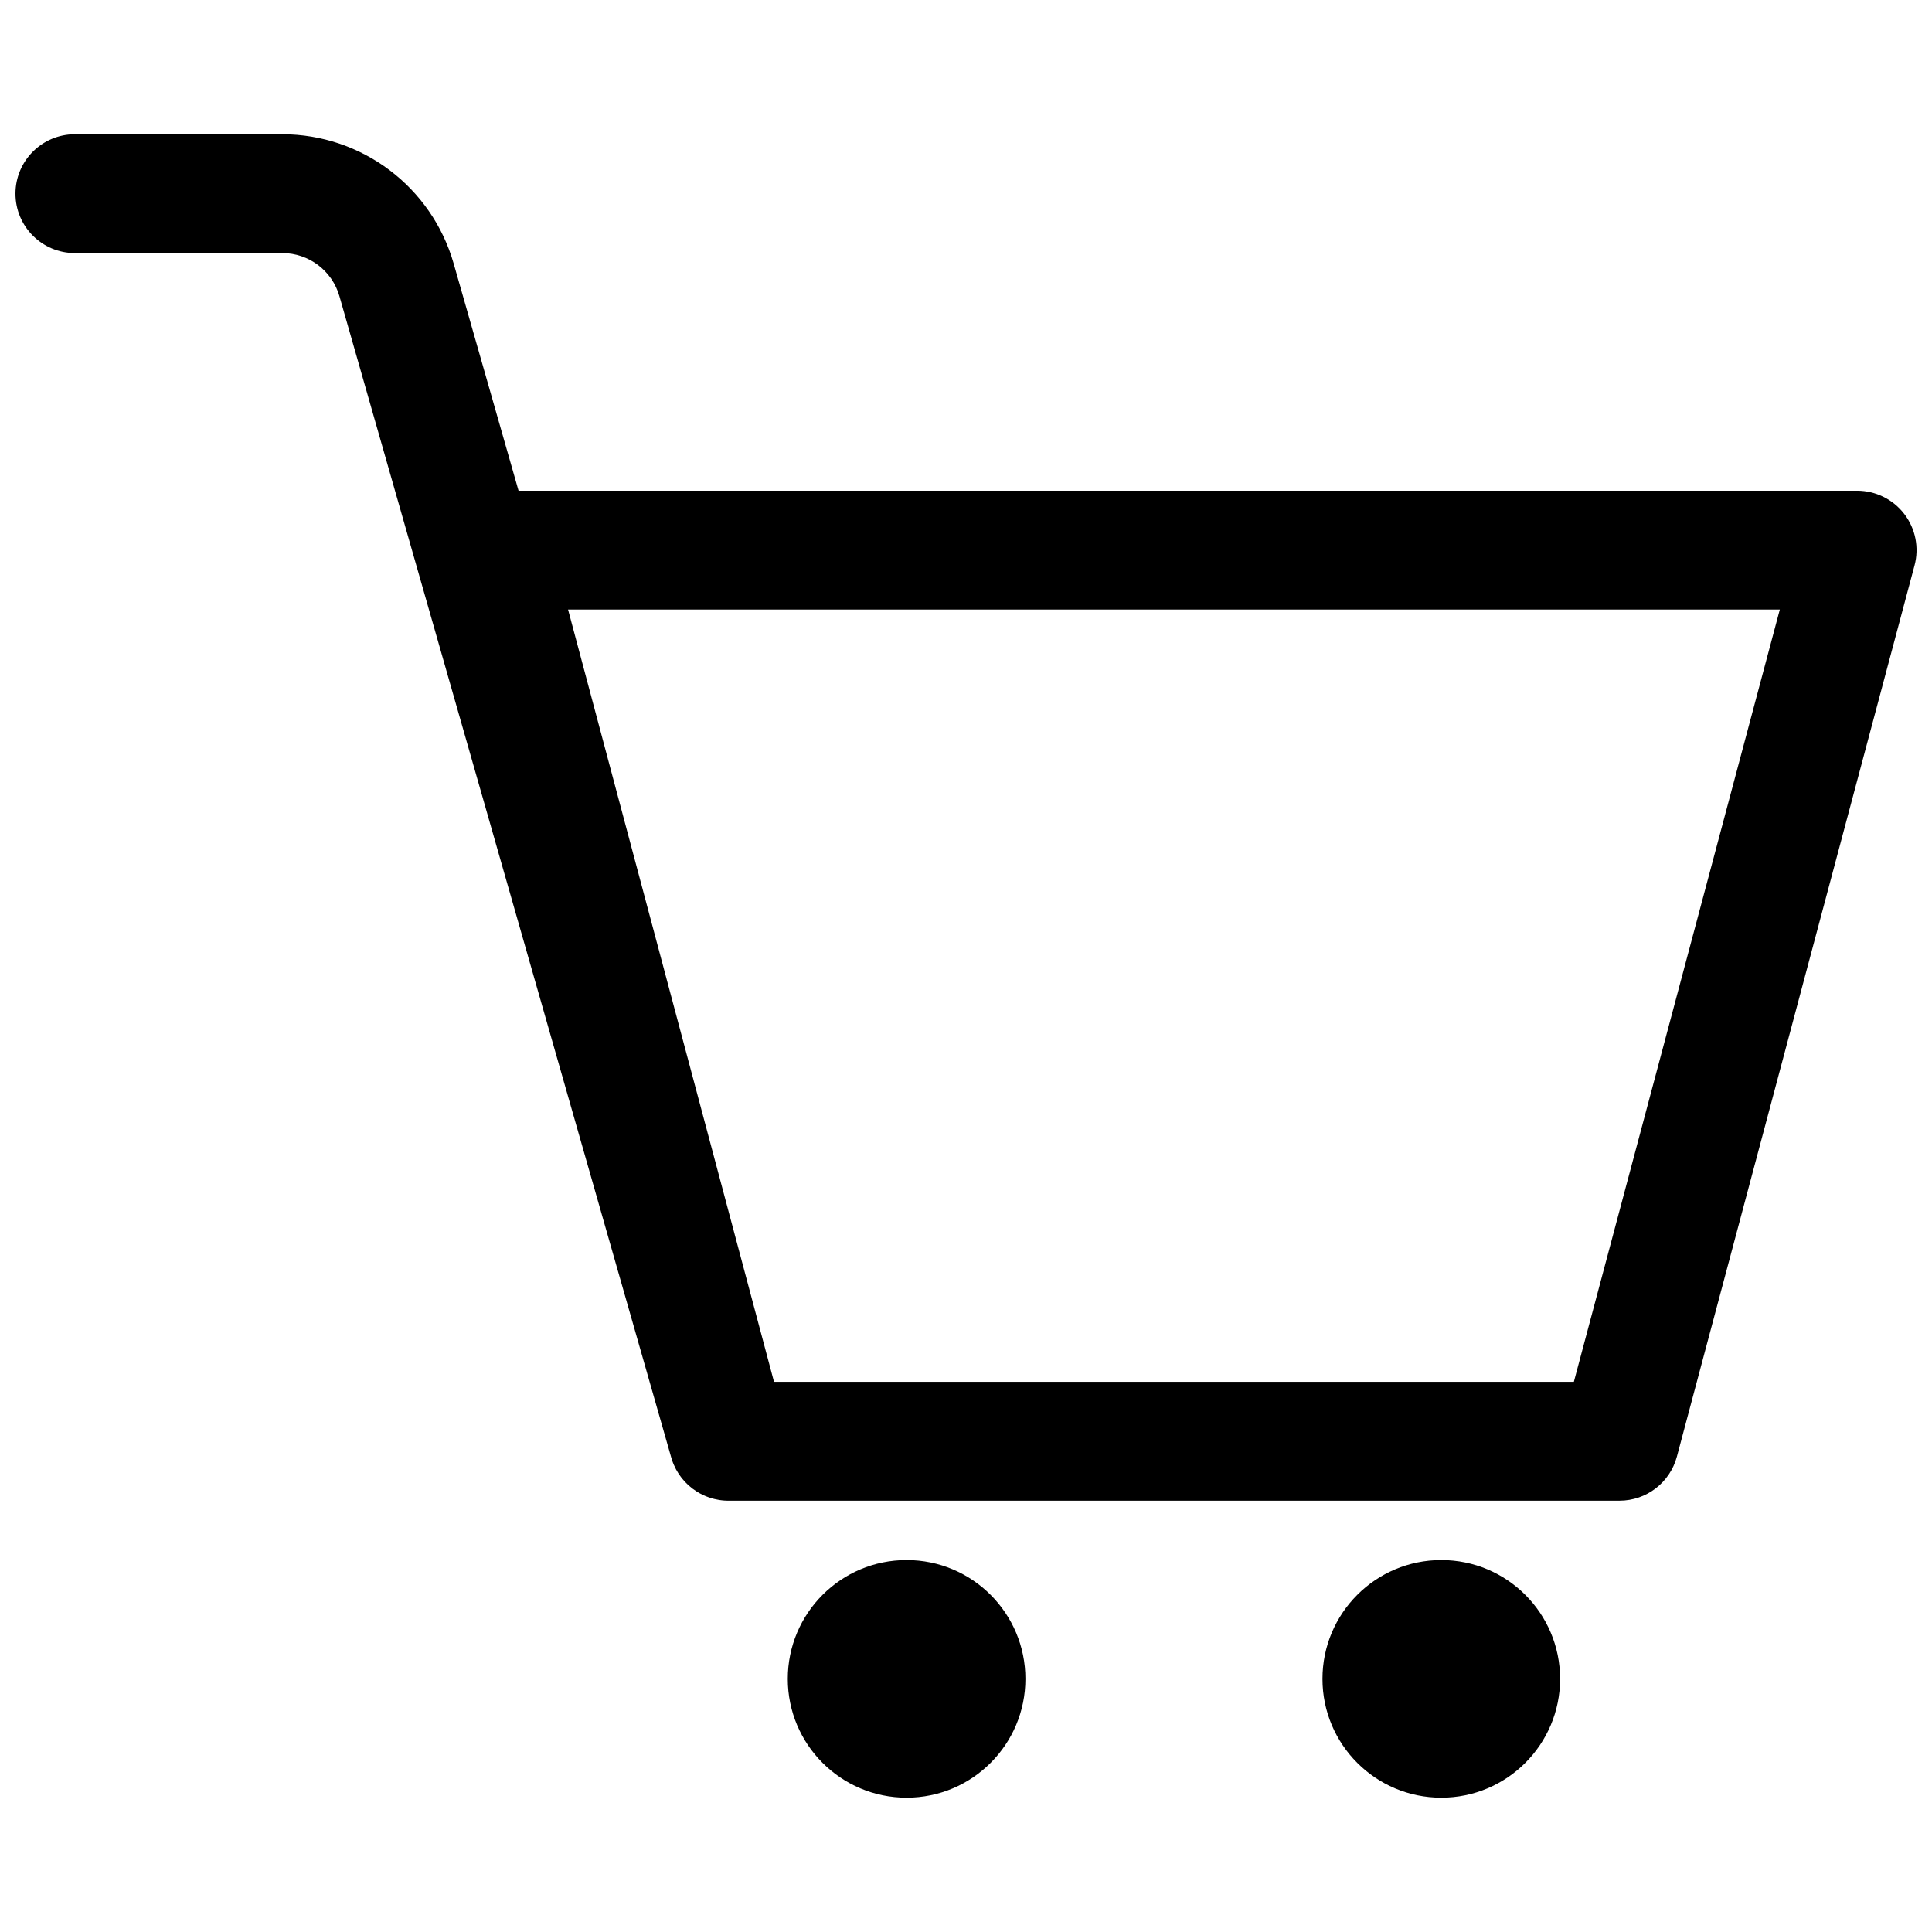 <?xml version="1.0" encoding="UTF-8"?>
<!-- Uploaded to: SVG Repo, www.svgrepo.com, Generator: SVG Repo Mixer Tools -->
<svg width="800px" height="800px" version="1.1" viewBox="144 144 512 512" xmlns="http://www.w3.org/2000/svg">
 <defs>
  <clipPath id="a">
   <path d="m148.09 179h503.81v442h-503.81z"/>
  </clipPath>
 </defs>
 <g clip-path="url(#a)">
  <path d="m163.84 179.58c-8.691 0-15.742 7.047-15.742 15.742 0 8.695 7.051 15.746 15.742 15.746h54.969c7.031 0 13.207 4.66 15.141 11.418l87.93 307.76c0.059 0.195 0.117 0.391 0.18 0.582 1.168 3.59 3.519 6.492 6.496 8.387 1.051 0.672 2.184 1.223 3.379 1.629 1.727 0.594 3.566 0.891 5.441 0.848h235.81c7.133 0 13.375-4.797 15.211-11.688l62.977-236.16c1.262-4.727 0.254-9.77-2.727-13.648-2.981-3.879-7.594-6.152-12.484-6.152h-354.74l-17.199-60.207c-5.793-20.277-24.328-34.258-45.418-34.258zm185.28 330.62-54.578-204.67h321.13l-54.582 204.67zm35.137 47.23c-17.391 0-31.488 14.098-31.488 31.488s14.098 31.488 31.488 31.488 31.488-14.098 31.488-31.488-14.098-31.488-31.488-31.488zm110.21 31.488c0-17.391 14.098-31.488 31.488-31.488s31.488 14.098 31.488 31.488-14.098 31.488-31.488 31.488-31.488-14.098-31.488-31.488z" fill-rule="evenodd"/>
 </g>
</svg>